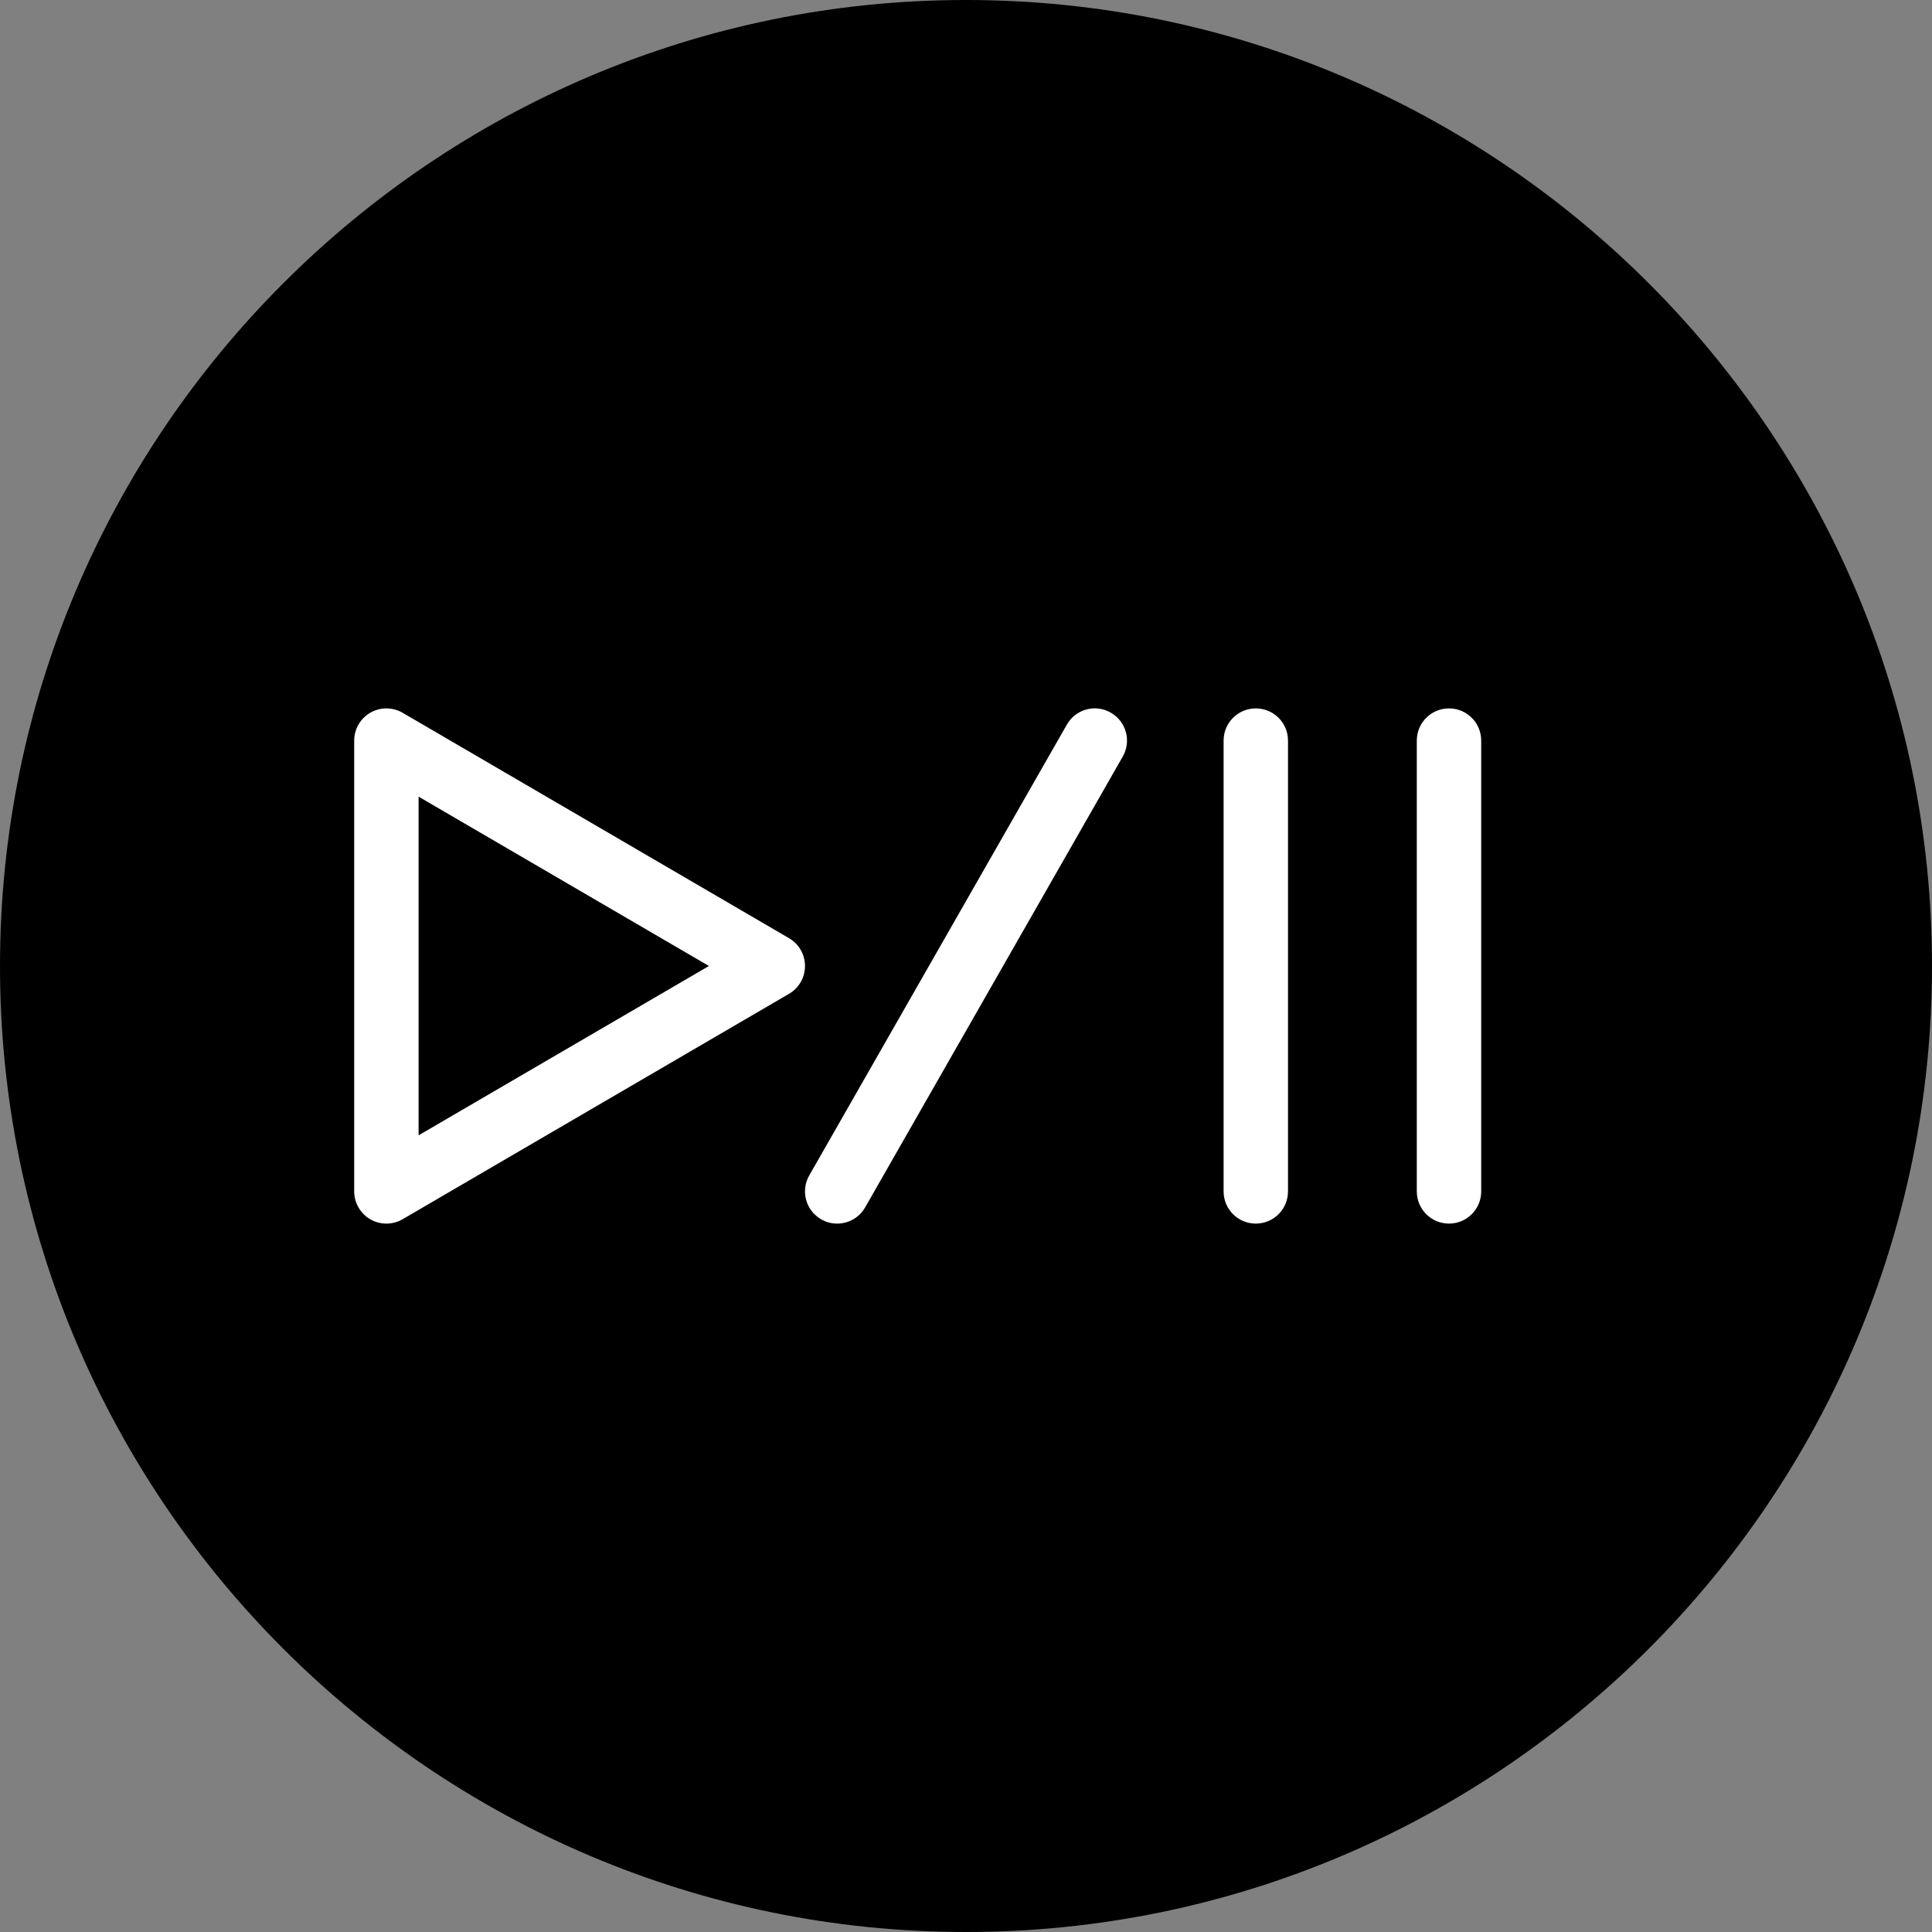 <?xml version="1.0" encoding="UTF-8"?> <svg xmlns="http://www.w3.org/2000/svg" width="800" height="800" viewBox="0 0 800 800" fill="none"><rect x="0" y="0" width="800" height="800" fill="#808080" stroke="none"/> <g clip-path="url(#clip0_417_14)"> <circle cx="400" cy="400" r="346" fill="white"></circle> <path d="M173.333 470.114L293.547 399.994L173.333 329.875V470.114Z" fill="black"></path> <path d="M400 0C179.441 0 0 179.441 0 400C0 620.559 179.441 800 400 800C620.559 800 800 620.559 800 400C800 179.441 620.559 0 400 0ZM326.72 411.52L166.72 504.853C164.653 506.053 162.32 506.667 160 506.667C157.706 506.667 155.414 506.081 153.359 504.894C149.213 502.508 146.666 498.106 146.666 493.334V306.667C146.666 301.894 149.213 297.494 153.359 295.108C157.492 292.722 162.6 292.761 166.719 295.148L326.719 388.481C330.825 390.867 333.333 395.269 333.333 400.002C333.333 404.733 330.827 409.133 326.72 411.52ZM464.906 313.28L358.239 499.947C355.786 504.253 351.292 506.667 346.653 506.667C344.413 506.667 342.133 506.108 340.053 504.908C333.653 501.255 331.427 493.108 335.094 486.722L441.761 300.055C445.402 293.655 453.547 291.387 459.947 295.095C466.347 298.747 468.573 306.894 464.906 313.28ZM533.333 493.333C533.333 500.706 527.373 506.666 520 506.666C512.627 506.666 506.667 500.706 506.667 493.333V306.667C506.667 299.294 512.627 293.334 520 293.334C527.373 293.334 533.333 299.294 533.333 306.667V493.333ZM613.333 493.333C613.333 500.706 607.373 506.666 600 506.666C592.627 506.666 586.667 500.706 586.667 493.333V306.667C586.667 299.294 592.627 293.334 600 293.334C607.373 293.334 613.333 299.294 613.333 306.667V493.333Z" fill="black"></path> </g> <defs> <clipPath id="clip0_417_14"> <rect width="800" height="800" fill="white"></rect> </clipPath> </defs> </svg> 